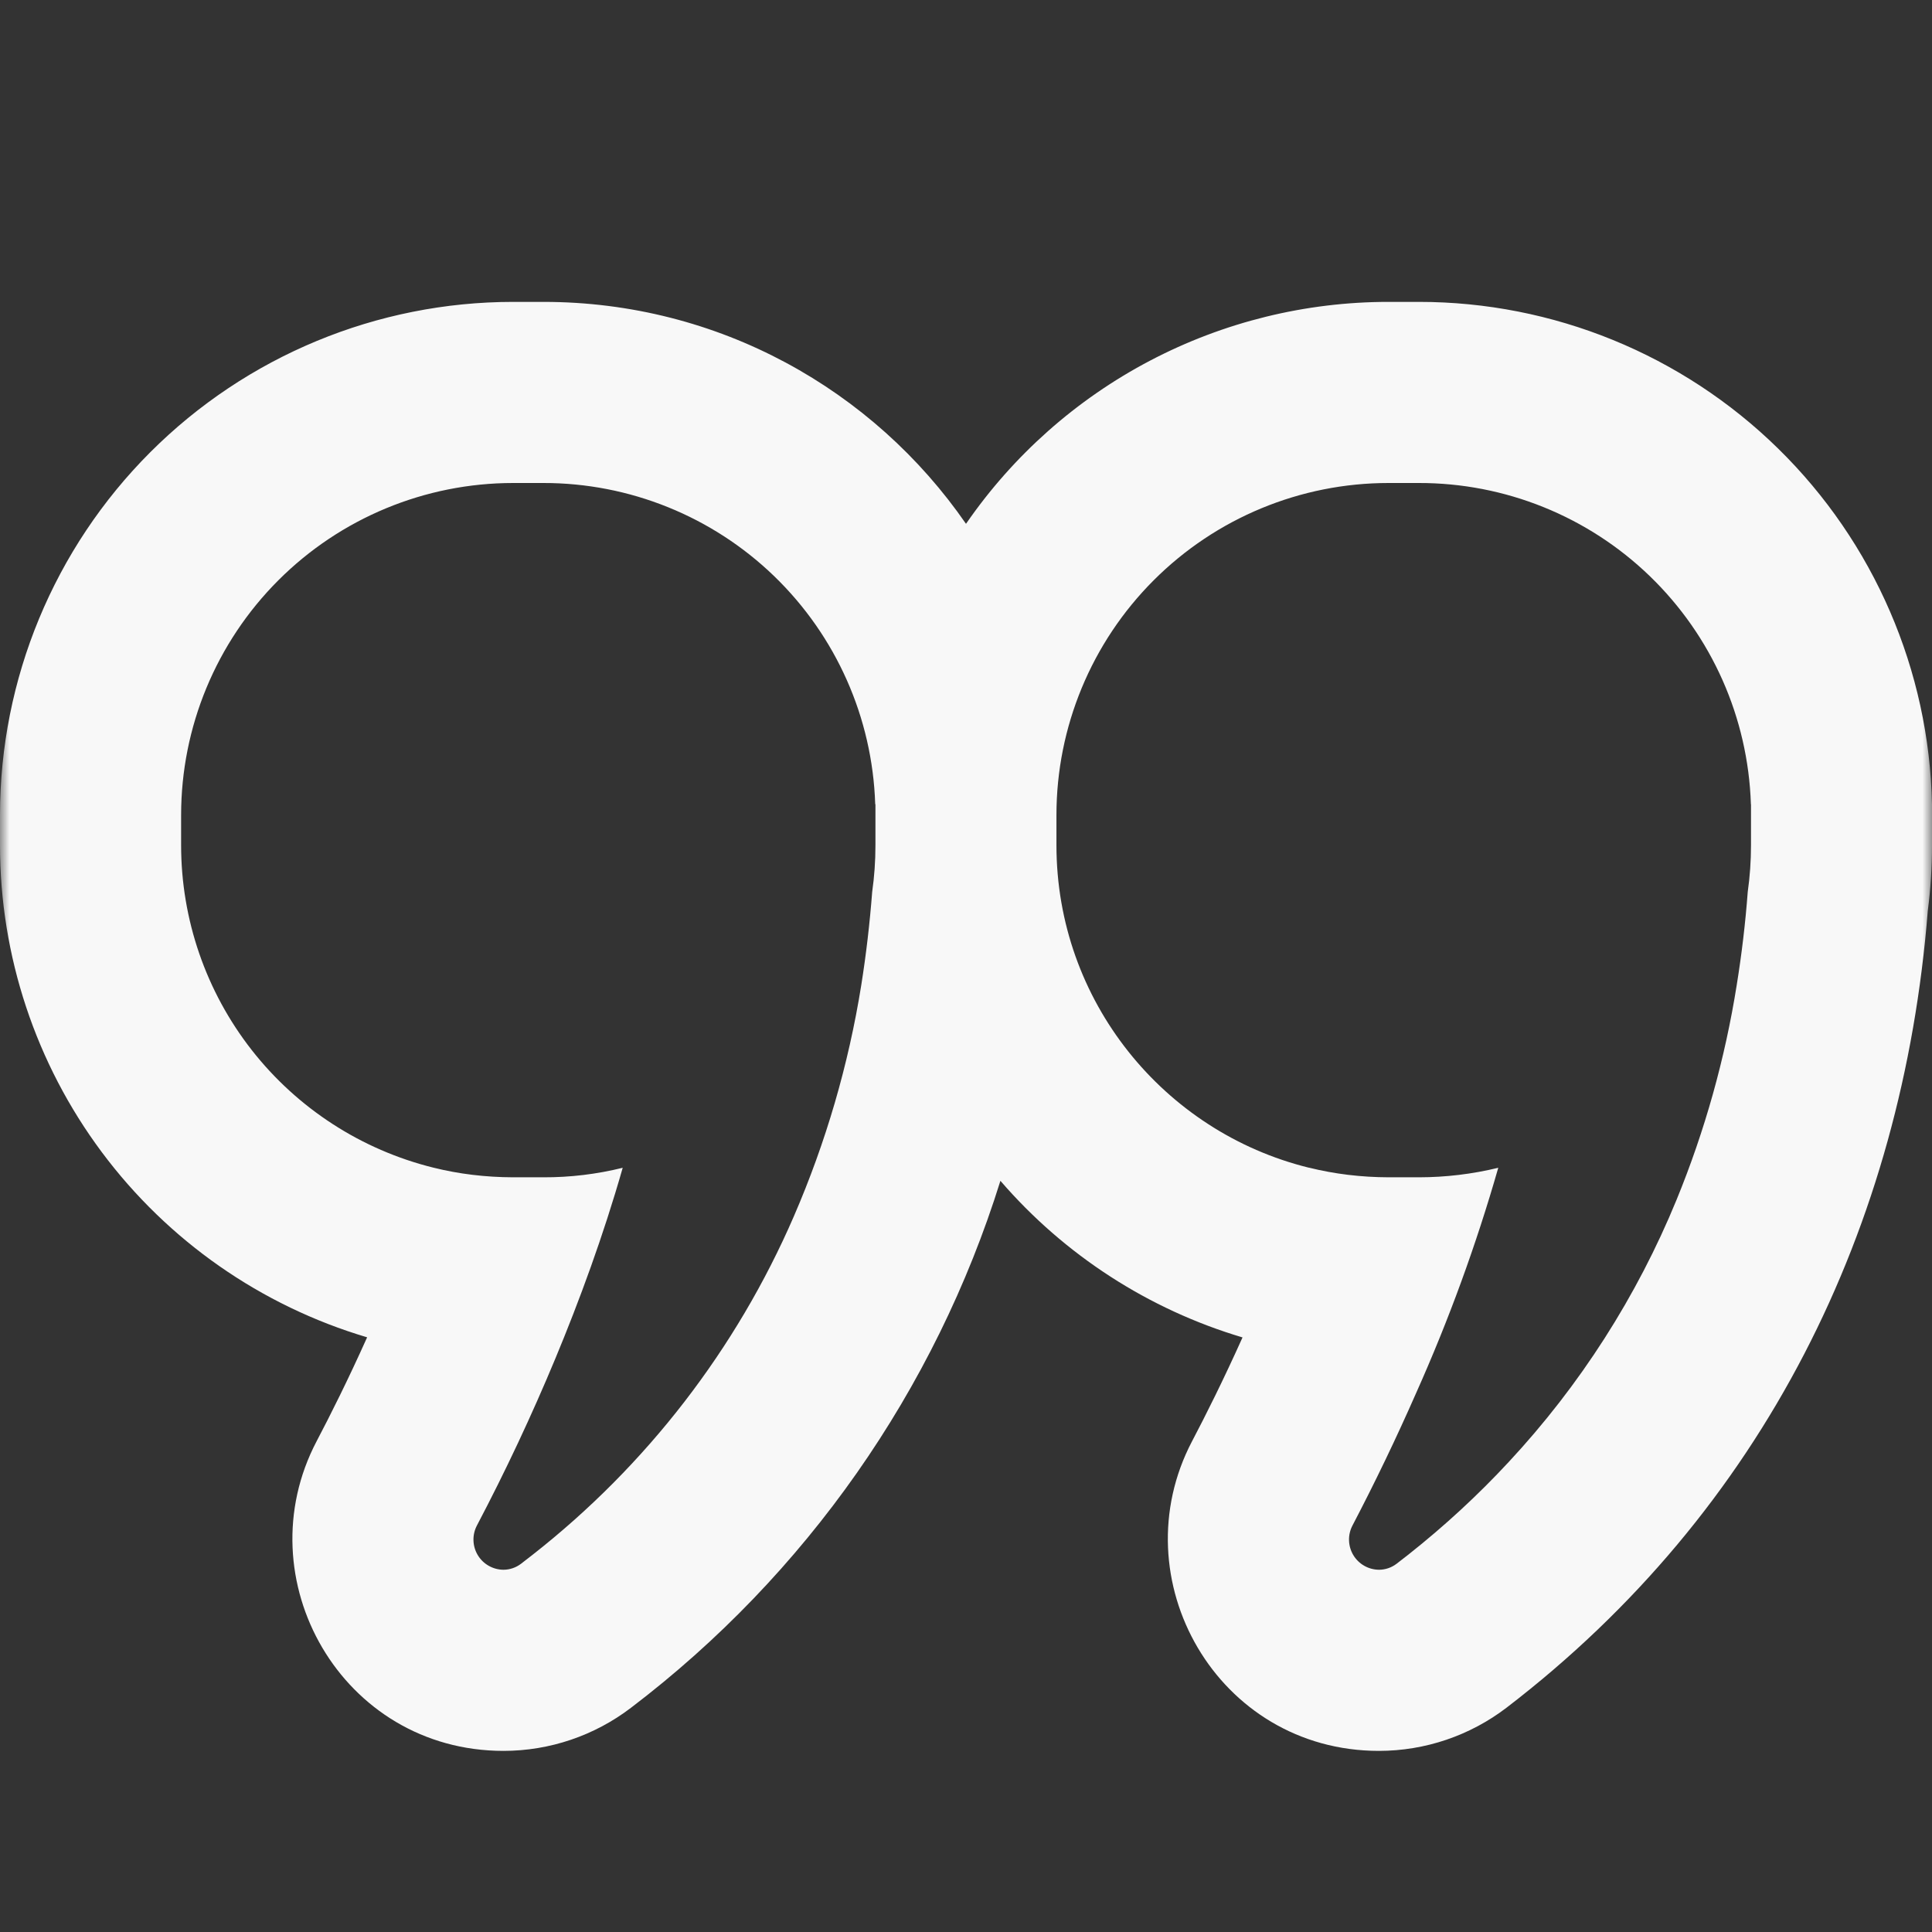 <svg width="102" height="102" viewBox="0 0 102 102" fill="none" xmlns="http://www.w3.org/2000/svg">
<rect x="0" y="0" width="102" height="102" fill="#333333" stroke="none"/>
<g clip-path="url(#clip0_3117_27838)">
<mask id="mask0_3117_27838" style="mask-type:luminance" maskUnits="userSpaceOnUse" x="0" y="0" width="102" height="102">
<path d="M0 0H102V102H0V0Z" fill="white"/>
</mask>
<g mask="url(#mask0_3117_27838)">
<path fill-rule="evenodd" clip-rule="evenodd" d="M22.88 61.646C19.078 60.705 15.7 58.517 13.286 55.432C10.873 52.347 9.562 48.542 9.562 44.625V43.031C9.562 38.382 11.409 33.922 14.697 30.635C17.985 27.347 22.444 25.5 27.094 25.5H28.688C33.235 25.496 37.606 27.261 40.876 30.422C44.145 33.584 46.057 37.893 46.206 42.438V42.458H46.219V44.625C46.219 45.462 46.161 46.282 46.047 47.086C45.919 48.752 45.728 50.388 45.473 51.995C44.801 56.203 43.603 60.311 41.909 64.222C38.872 71.228 34.135 77.365 28.127 82.078L27.502 82.563C27.238 82.763 26.916 82.873 26.584 82.875C26.309 82.874 26.04 82.802 25.802 82.666C25.563 82.531 25.364 82.336 25.223 82.101C25.082 81.865 25.004 81.598 24.997 81.323C24.989 81.049 25.053 80.778 25.181 80.535C26.694 77.658 28.077 74.714 29.325 71.712C30.581 68.691 31.849 65.254 32.876 61.653C31.506 61.992 30.099 62.161 28.688 62.156H27.094C25.636 62.152 24.231 61.982 22.88 61.646ZM19.38 70.603C13.781 68.94 8.87 65.513 5.377 60.831C1.885 56.15 -0.001 50.465 5.8989e-07 44.625V43.031C5.8989e-07 35.846 2.855 28.954 7.936 23.873C13.017 18.792 19.908 15.938 27.094 15.938H28.688C37.944 15.938 46.11 20.578 51 27.655C53.492 24.04 56.824 21.085 60.711 19.044C64.598 17.003 68.922 15.937 73.312 15.938H74.906C81.998 15.936 88.808 18.715 93.873 23.678C98.939 28.641 101.856 35.393 102 42.483V44.625C102 45.794 101.926 46.948 101.777 48.087C100.457 64.789 93.12 79.745 79.541 90.155C77.606 91.635 75.238 92.437 72.802 92.438C64.254 92.438 59.122 83.353 62.934 76.092C63.642 74.747 64.591 72.853 65.599 70.609C60.636 69.132 56.2 66.262 52.817 62.341C49.364 73.412 42.551 83.133 33.322 90.155C31.387 91.635 29.02 92.437 26.584 92.438C18.035 92.438 12.903 83.353 16.715 76.092C17.423 74.747 18.373 72.853 19.38 70.609M69.105 61.646C70.457 61.982 71.861 62.152 73.319 62.156H74.913C76.324 62.154 77.73 61.986 79.101 61.653C77.939 65.713 76.49 69.686 74.766 73.542C73.725 75.91 72.605 78.243 71.406 80.535C71.278 80.778 71.214 81.049 71.222 81.323C71.229 81.598 71.307 81.865 71.448 82.101C71.589 82.336 71.788 82.531 72.027 82.666C72.265 82.802 72.535 82.874 72.809 82.875C73.141 82.873 73.463 82.763 73.727 82.563L74.352 82.078C76.273 80.557 78.041 78.925 79.656 77.182C83.419 73.138 86.421 68.447 88.517 63.336C90.01 59.691 91.075 55.885 91.692 51.995C91.955 50.367 92.149 48.73 92.272 47.086C92.386 46.278 92.444 45.458 92.444 44.625V42.464H92.438V42.438C92.288 37.891 90.375 33.58 87.103 30.418C83.831 27.256 79.456 25.493 74.906 25.5H73.306C68.656 25.5 64.197 27.347 60.91 30.635C57.622 33.922 55.775 38.382 55.775 43.031V44.625C55.775 52.849 61.449 59.759 69.092 61.646" fill="#F8F8F8"/>
</g>
</g>
<defs>
<clipPath id="clip0_3117_27838">
<rect width="102" height="102" fill="white"/>
</clipPath>
</defs>
</svg>
